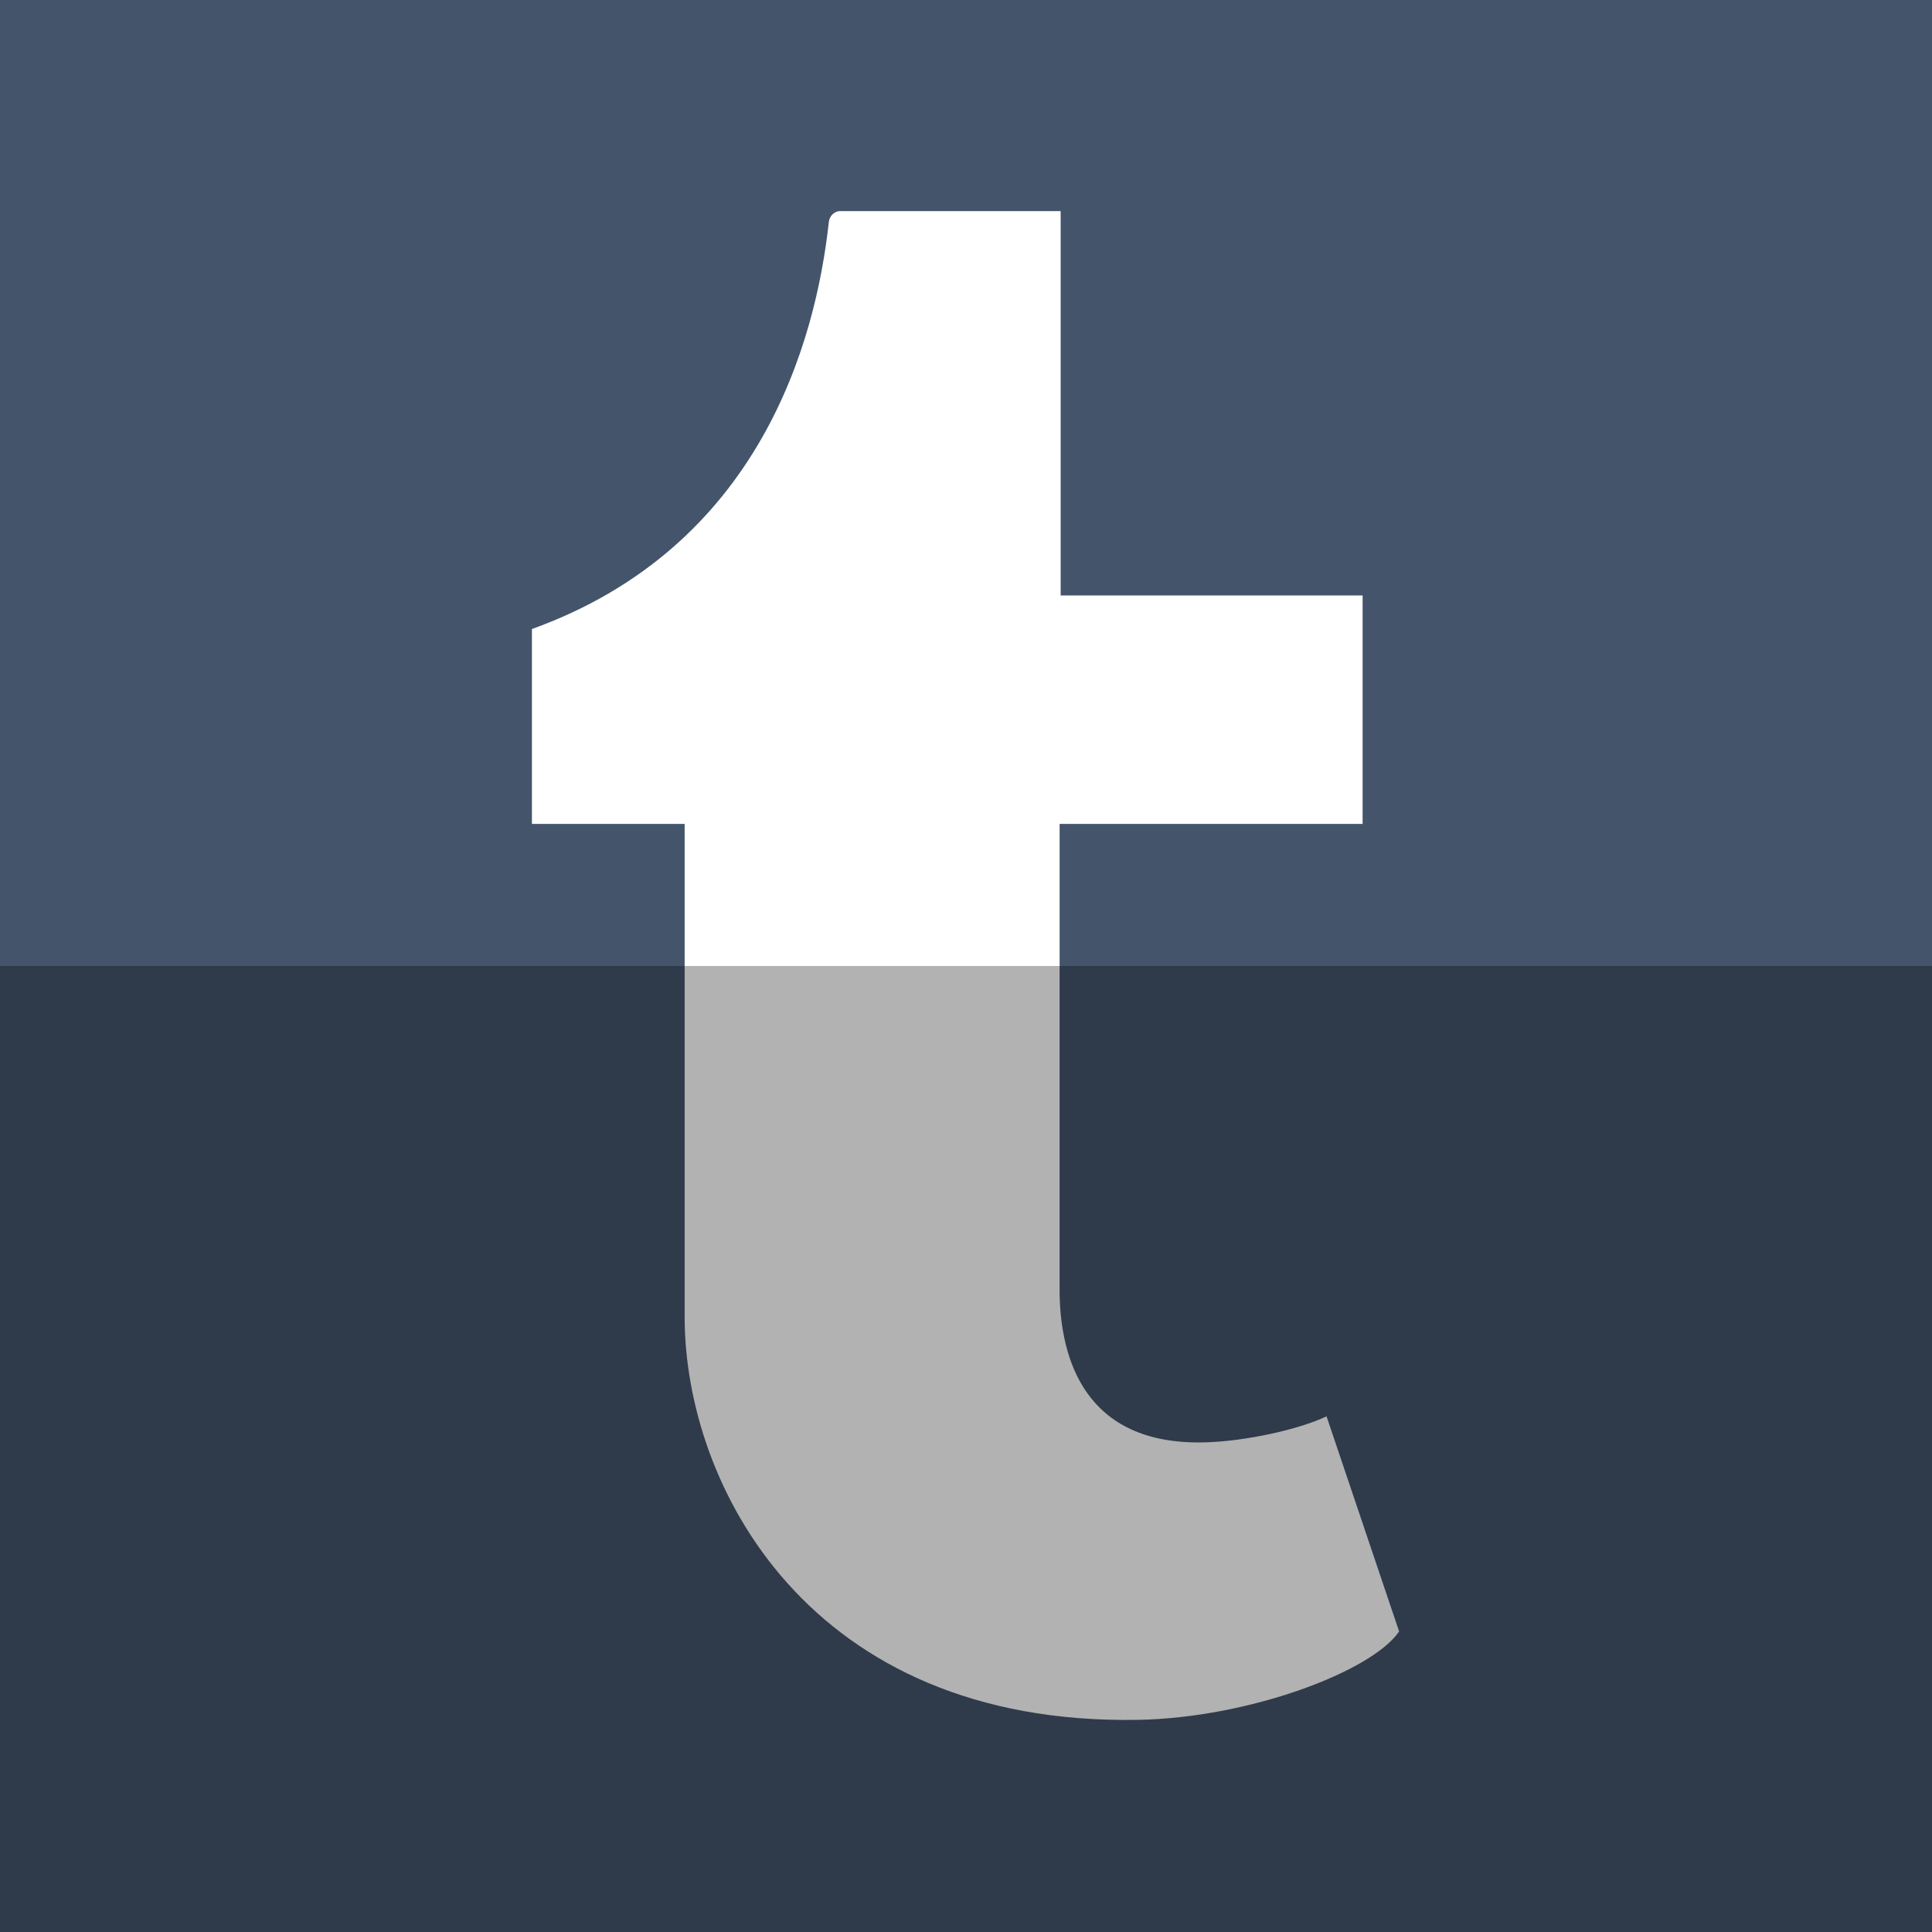 <?xml version="1.0" ?><svg height="512" id="Layer_1" version="1.1" viewBox="0 0 512 512" width="512" xml:space="preserve" xmlns="http://www.w3.org/2000/svg" xmlns:cc="http://creativecommons.org/ns#" xmlns:dc="http://purl.org/dc/elements/1.1/" xmlns:inkscape="http://www.inkscape.org/namespaces/inkscape" xmlns:rdf="http://www.w3.org/1999/02/22-rdf-syntax-ns#" xmlns:sodipodi="http://sodipodi.sourceforge.net/DTD/sodipodi-0.dtd" xmlns:svg="http://www.w3.org/2000/svg"><defs id="defs12"/><g id="g5788"><rect height="512" id="rect2987" style="fill:#44556b;fill-opacity:1;fill-rule:nonzero;stroke:none" width="512" x="0" y="5.6843419e-014"/><g id="g9-2" transform="matrix(1.373,0,0,1.373,-94.968,-78.085)"><g id="g11"><path d="m 325.21,330.246 c -5.413,2.582 -15.769,4.828 -23.491,5.023 -23.318,0.619 -27.84,-16.381 -28.03,-28.703 v -90.664 h 58.483 V 171.808 H 273.891 V 97.623 c 0,0 -41.966,0 -42.649,0 -0.705,0 -1.932,0.609 -2.104,2.17 -2.494,22.705 -13.117,62.563 -57.3,78.494 v 37.615 h 29.477 v 95.15 c 0,32.586 24.033,78.871 87.474,77.779 21.408,-0.367 45.182,-9.33 50.43,-17.066 L 325.21,330.246" id="path13-72" style="fill:#ffffff"/></g></g></g><rect height="256" id="rect4402" rx="0" ry="0" style="fill:#000000;fill-opacity:0.302;fill-rule:nonzero;stroke:none" width="512" x="0" y="256"/></svg>